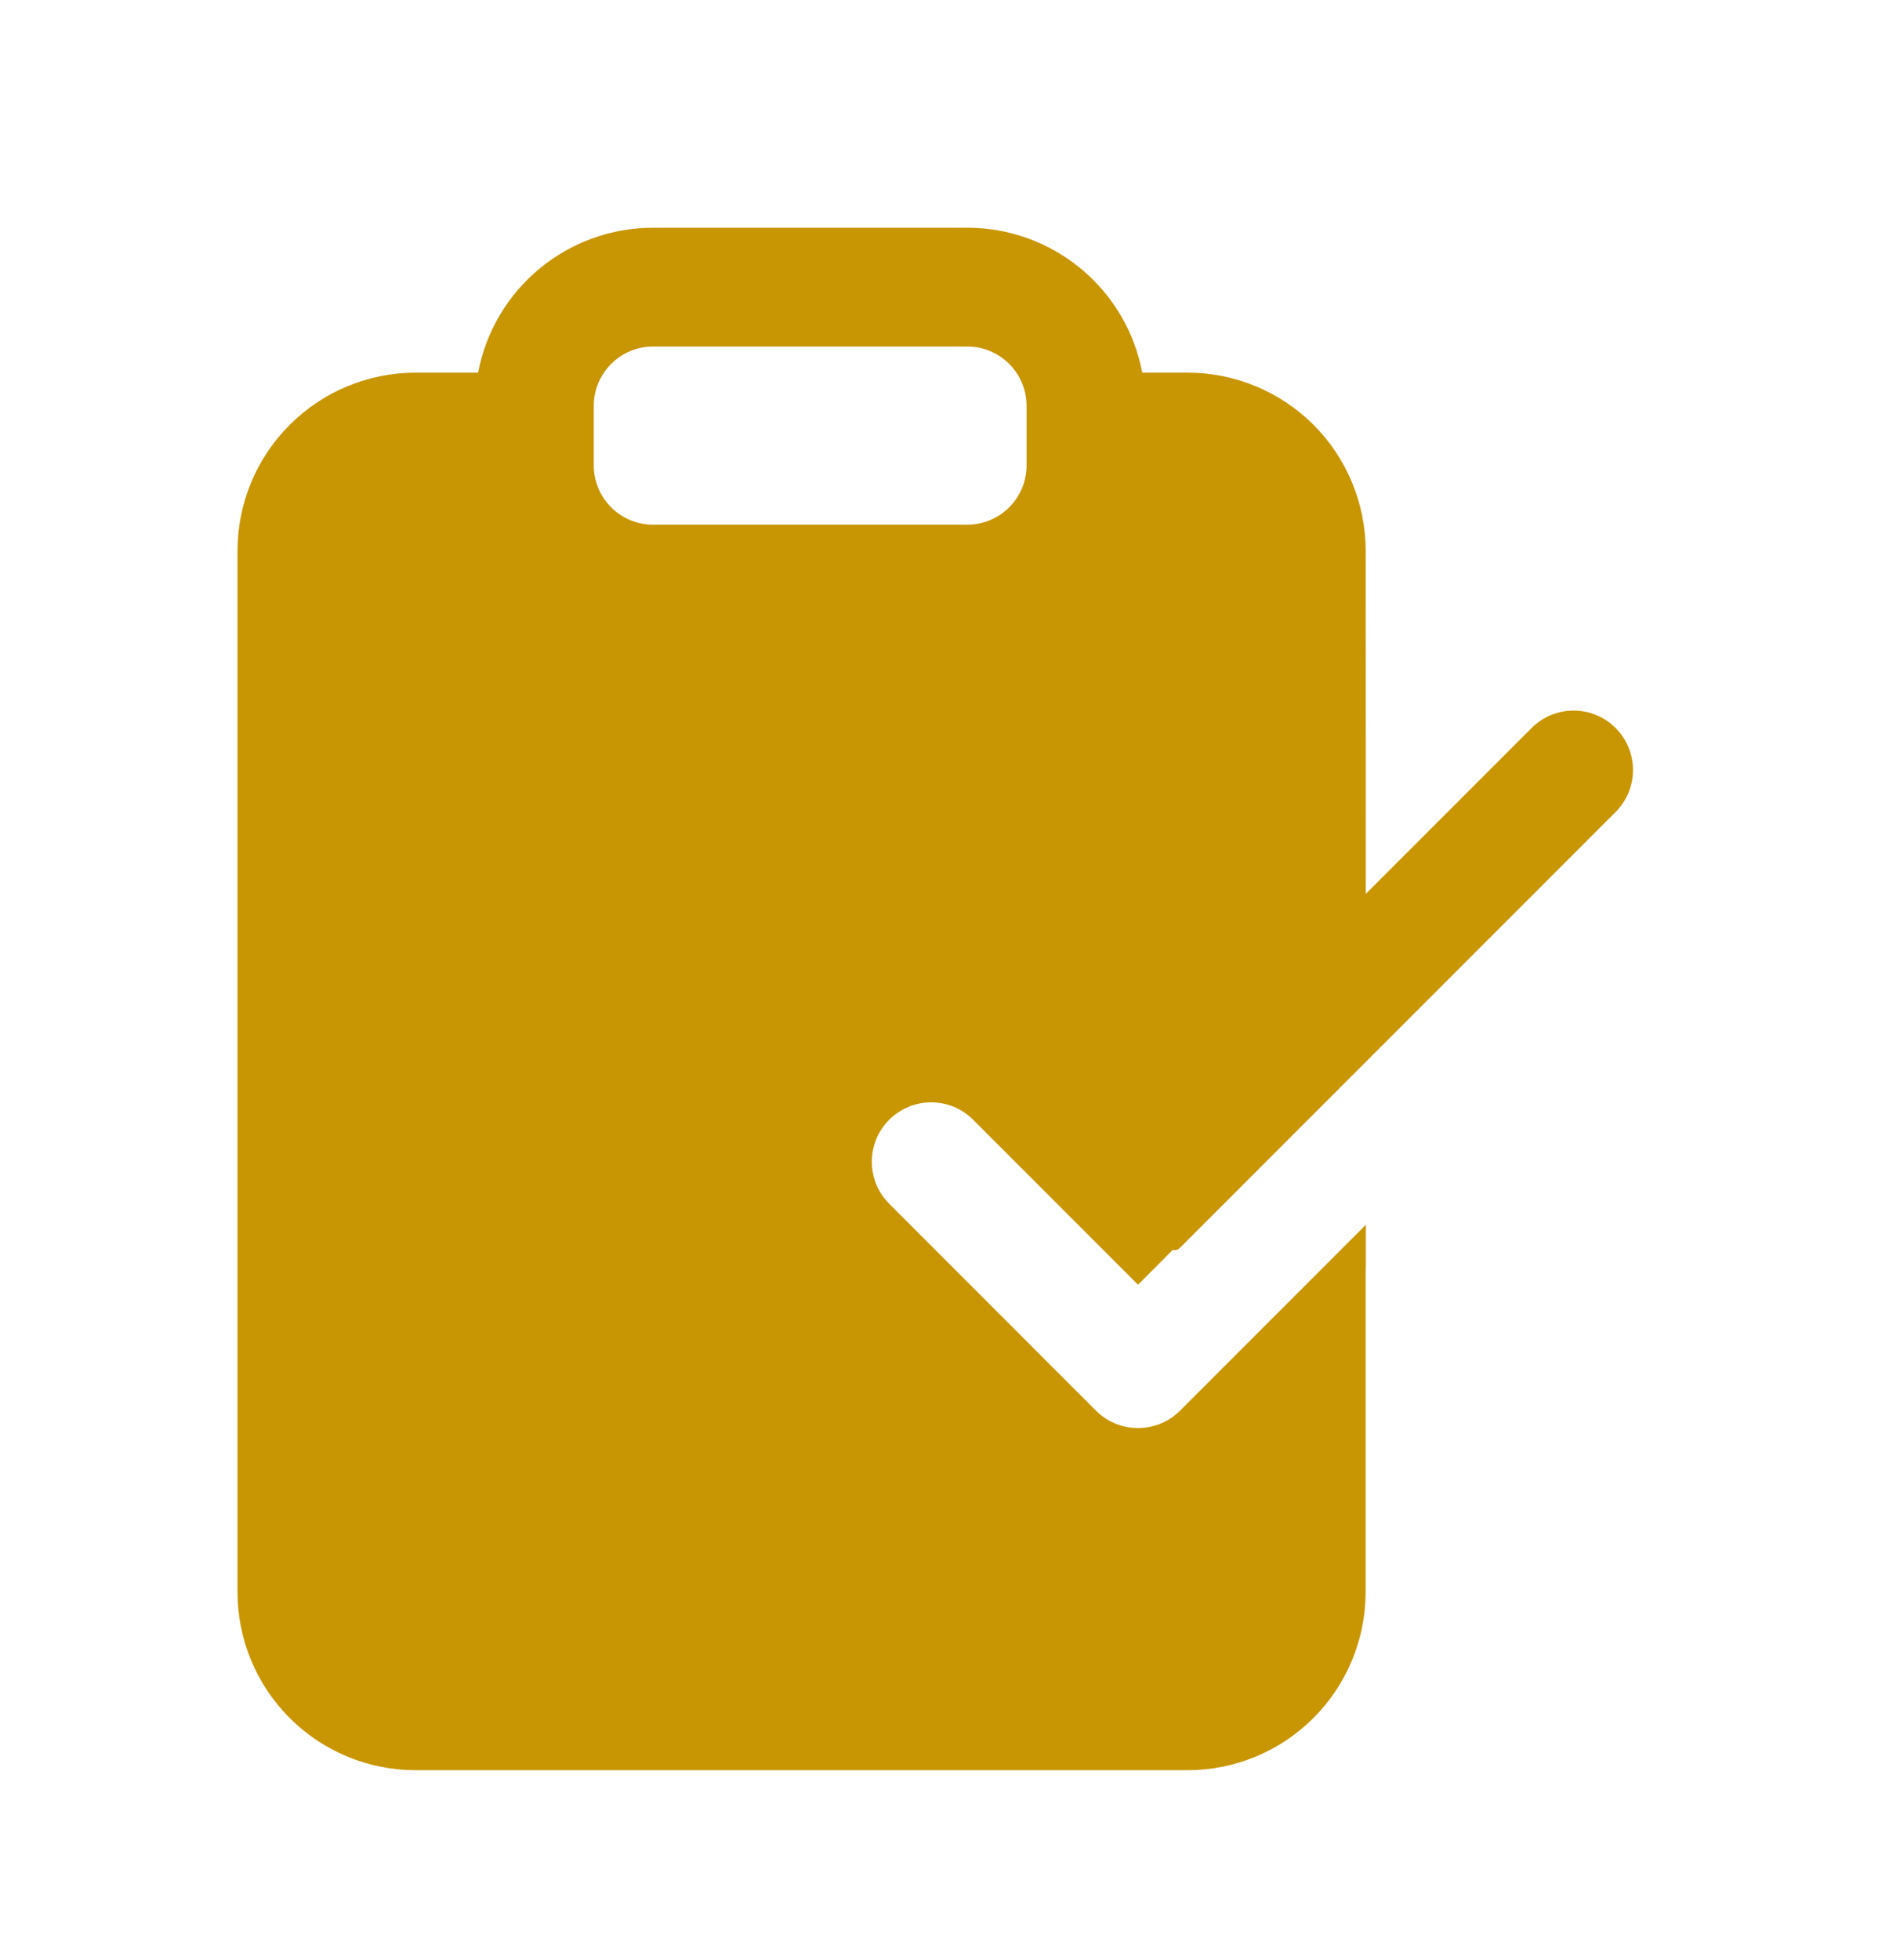 <svg width="32" height="33" viewBox="0 0 32 33" fill="none" xmlns="http://www.w3.org/2000/svg">
<path fill-rule="evenodd" clip-rule="evenodd" d="M19.754 21.041C19.793 21.058 19.833 21.047 19.874 21.007L27.21 13.671C27.398 13.483 27.503 13.229 27.503 12.964C27.503 12.699 27.398 12.444 27.21 12.257C27.023 12.069 26.769 11.963 26.503 11.963C26.238 11.963 25.984 12.069 25.796 12.256L23.003 15.049L23.001 9.272C23 8.477 22.684 7.714 22.122 7.152C21.559 6.59 20.796 6.274 20.001 6.274H19.238C19.108 5.588 18.742 4.968 18.204 4.523C17.665 4.077 16.989 3.834 16.29 3.834H11C10.301 3.834 9.625 4.077 9.086 4.523C8.548 4.968 8.182 5.588 8.052 6.274H7C6.204 6.274 5.441 6.59 4.879 7.153C4.316 7.715 4 8.478 4 9.274V26.803C4 27.599 4.316 28.362 4.879 28.924C5.441 29.487 6.204 29.803 7 29.803H20C20.796 29.803 21.559 29.487 22.121 28.924C22.684 28.361 23 27.599 23 26.803V21.393C23.003 21.362 23.004 21.33 23.004 21.299V20.62L19.874 23.75C19.781 23.843 19.671 23.917 19.549 23.967C19.428 24.017 19.298 24.043 19.166 24.043C19.035 24.043 18.905 24.017 18.784 23.967C18.662 23.917 18.552 23.843 18.459 23.75L14.976 20.266C14.883 20.173 14.809 20.063 14.759 19.942C14.709 19.82 14.683 19.69 14.683 19.559C14.683 19.428 14.709 19.298 14.759 19.176C14.809 19.055 14.883 18.945 14.976 18.852C15.069 18.759 15.179 18.686 15.3 18.635C15.422 18.585 15.552 18.559 15.683 18.559C15.814 18.559 15.944 18.585 16.066 18.635C16.187 18.686 16.297 18.759 16.39 18.852L19.167 21.629L19.754 21.041ZM17.29 6.834V7.834C17.29 8.099 17.185 8.354 16.997 8.541C16.81 8.729 16.555 8.834 16.29 8.834H11C10.735 8.834 10.48 8.729 10.293 8.541C10.105 8.354 10 8.099 10 7.834V6.834C10 6.569 10.105 6.314 10.293 6.127C10.48 5.939 10.735 5.834 11 5.834H16.29C16.555 5.834 16.81 5.939 16.997 6.127C17.185 6.314 17.29 6.569 17.29 6.834Z" fill="#C99603"/>
</svg>
